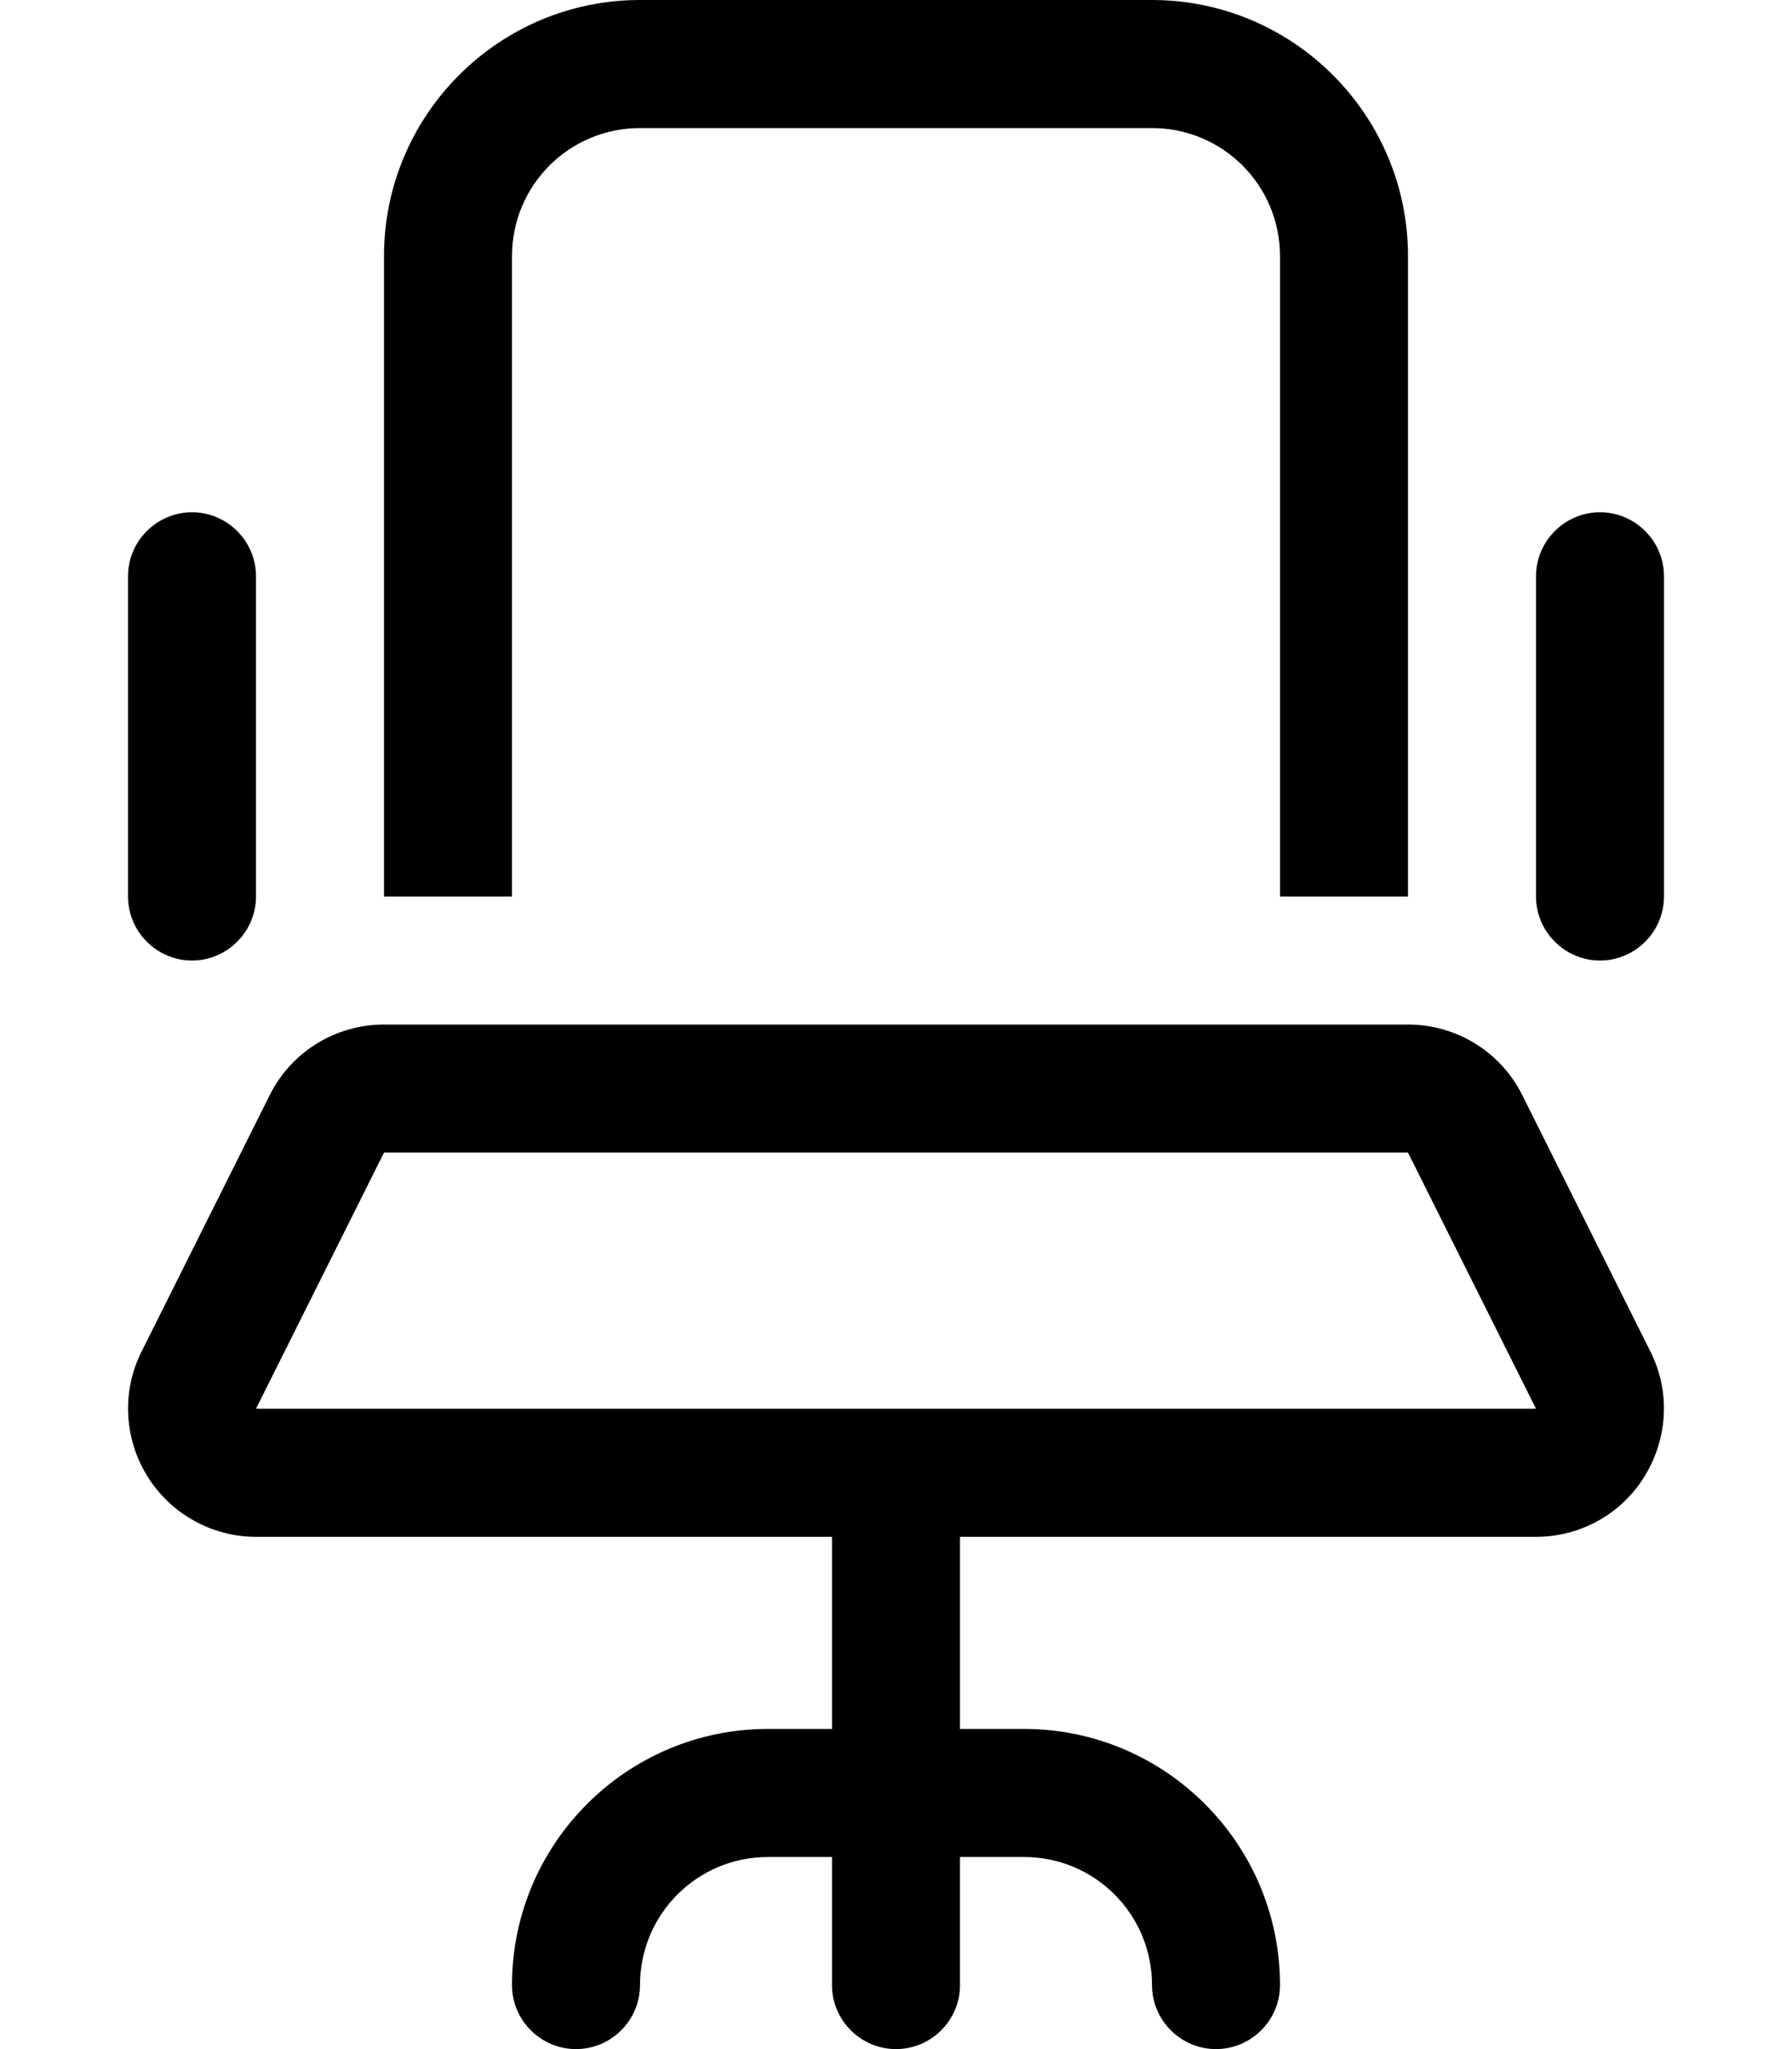 <?xml version="1.0" encoding="UTF-8"?>
<svg xmlns="http://www.w3.org/2000/svg" viewBox="0 0 448 512">
  <!--! Font Awesome Pro 6.4.2 by @fontawesome - https://fontawesome.com License - https://fontawesome.com/license (Commercial License) Copyright 2023 Fonticons, Inc. -->
  <path d="M288 32c17.7 0 32 14.3 32 32V224h32V64c0-35.3-28.7-64-64-64H160C124.7 0 96 28.7 96 64V224h32V64c0-17.7 14.3-32 32-32H288zM64 144c0-8.8-7.2-16-16-16s-16 7.2-16 16v80c0 8.8 7.2 16 16 16s16-7.2 16-16V144zm352 0c0-8.8-7.2-16-16-16s-16 7.2-16 16v80c0 8.8 7.2 16 16 16s16-7.2 16-16V144zM352 288l32 64-160 0H64l32-64H352zM240 384H384c11.1 0 21.4-5.7 27.2-15.2s6.4-21.2 1.4-31.1l-32-64C375.2 262.8 364.1 256 352 256H96c-12.1 0-23.2 6.8-28.6 17.7l-32 64c-5 9.9-4.4 21.7 1.4 31.1S52.9 384 64 384H208v48H192c-35.3 0-64 28.7-64 64c0 8.8 7.2 16 16 16s16-7.2 16-16c0-17.7 14.3-32 32-32h16v32c0 8.8 7.2 16 16 16s16-7.2 16-16V464h16c17.7 0 32 14.3 32 32c0 8.8 7.2 16 16 16s16-7.2 16-16c0-35.3-28.7-64-64-64H240V384z"></path>
</svg>
